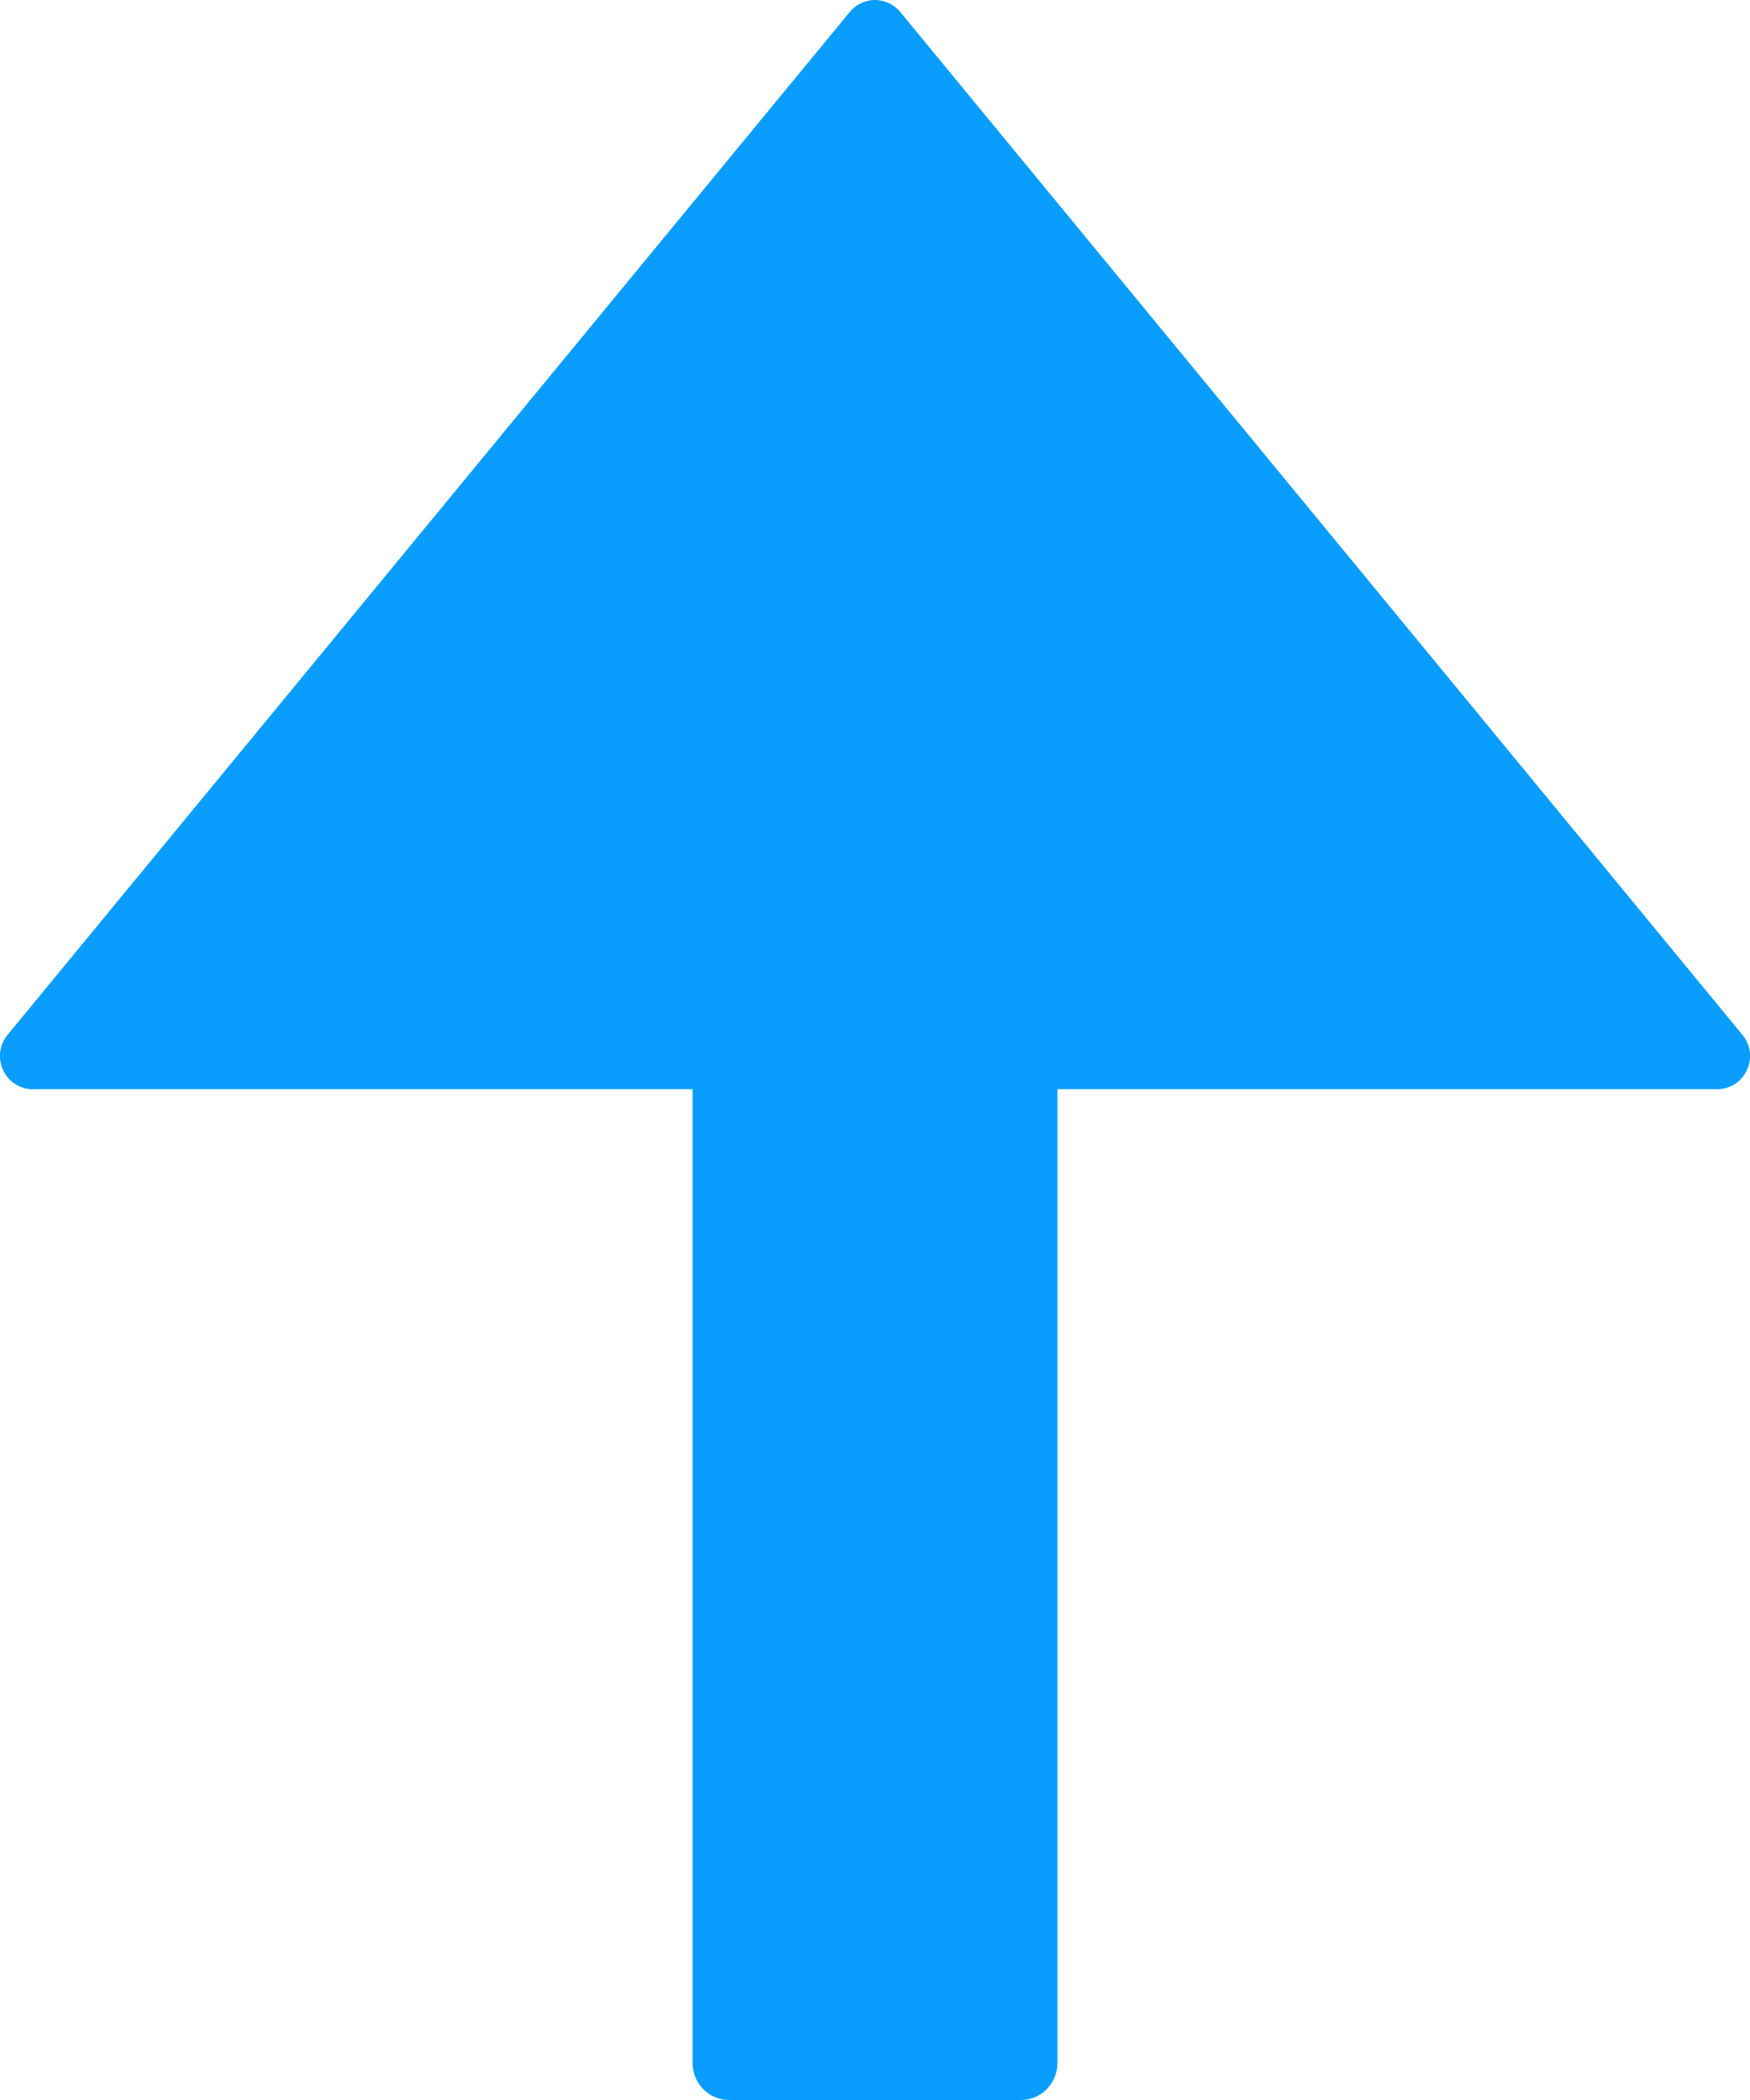 <svg xmlns="http://www.w3.org/2000/svg" width="20" height="24" viewBox="0 0 20 24" fill="none"><path d="M19.903 11.814L10.292 0.141C10.257 0.097 10.212 0.062 10.162 0.037C10.111 0.013 10.056 1.03801e-06 10 1.03312e-06C9.944 1.02823e-06 9.889 0.013 9.838 0.037C9.788 0.062 9.743 0.097 9.708 0.141L0.097 11.814C0.046 11.87 0.014 11.941 0.003 12.017C-0.007 12.093 0.006 12.17 0.04 12.239C0.073 12.307 0.127 12.364 0.193 12.401C0.259 12.438 0.334 12.454 0.41 12.447L7.915 12.447L7.915 23.578C7.915 23.633 7.926 23.688 7.947 23.739C7.968 23.791 7.999 23.837 8.037 23.876C8.076 23.916 8.122 23.947 8.173 23.968C8.223 23.989 8.277 24 8.332 24L11.668 24C11.723 24 11.777 23.989 11.827 23.968C11.878 23.947 11.924 23.916 11.963 23.876C12.001 23.837 12.032 23.791 12.053 23.739C12.074 23.688 12.085 23.633 12.085 23.578L12.085 12.447L19.59 12.447C19.666 12.454 19.741 12.438 19.807 12.401C19.873 12.364 19.927 12.307 19.96 12.239C19.994 12.17 20.007 12.093 19.997 12.017C19.986 11.941 19.954 11.87 19.903 11.814Z" fill="#099DFD"></path></svg>
